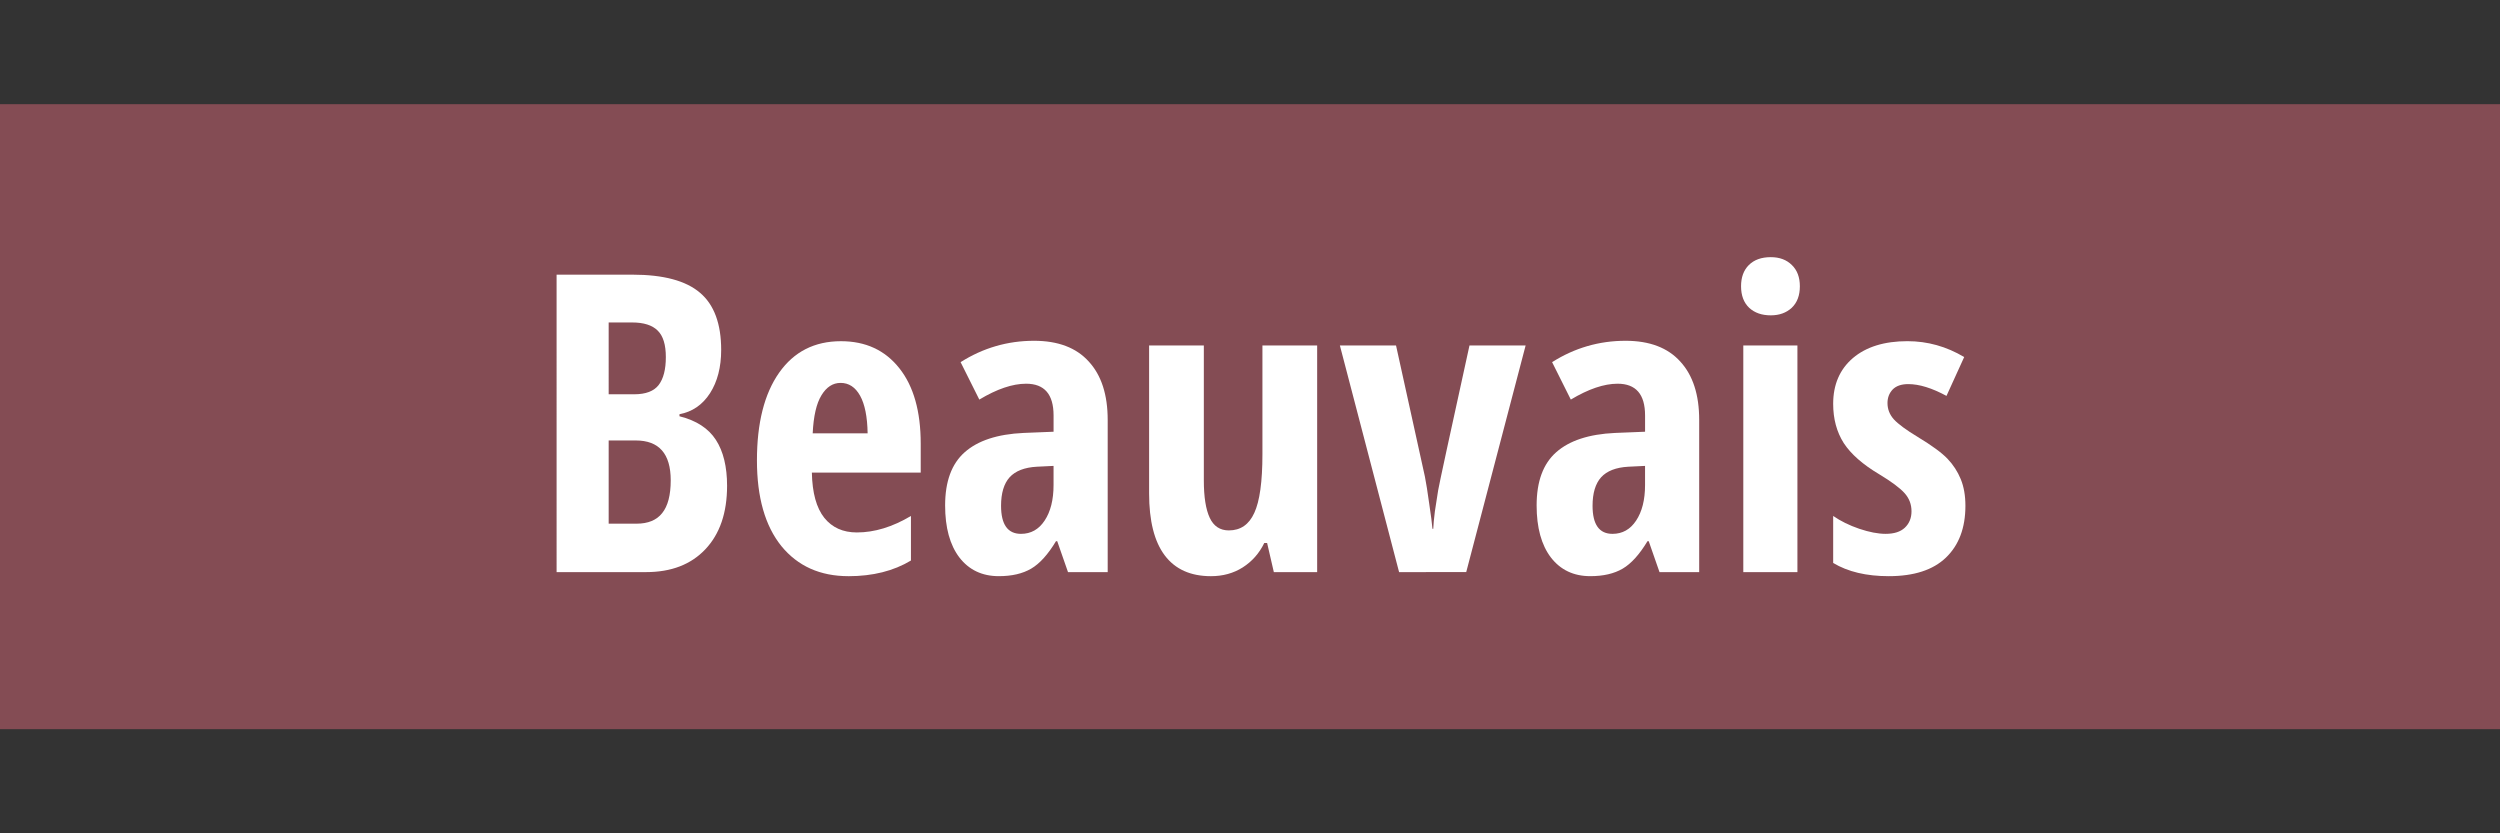 <?xml version="1.0" encoding="UTF-8"?>
<svg enable-background="new 0 0 300 100" version="1.1" viewBox="0 0 300 100" xml:space="preserve" xmlns="http://www.w3.org/2000/svg">
  <rect x="0" y="0" width="300" height="100" fill="#333333" stroke="none"/>
  <g fill-rule="evenodd">
    <rect y="12.5" width="300" height="75" fill="#844c54"/>
    <g fill="#fff" stroke-width=".524px" aria-label="Beauvais"><path d="m66.791 32.959h9.106q5.566 0 8.105 2.173 2.539 2.148 2.539 6.86 0 3.101-1.343 5.2-1.343 2.075-3.662 2.515v0.244q3.027 0.757 4.37 2.832 1.343 2.075 1.343 5.518 0 4.858-2.612 7.617-2.588 2.734-7.104 2.734h-10.742zm6.25 14.355h3.052q2.1 0 2.954-1.123t0.854-3.345q0-2.222-0.977-3.174-0.977-0.977-3.076-0.977h-2.808zm0 5.542v9.985h3.345q2.075 0 3.076-1.27 1.025-1.27 1.025-3.931 0-4.785-4.199-4.785z"/><path d="m101.82 69.141q-5.103 0-8.057-3.613-2.93-3.638-2.93-10.278 0-6.738 2.661-10.522 2.661-3.784 7.422-3.784 4.443 0 7.007 3.247 2.563 3.223 2.563 9.058v3.467h-13.062q0.073 3.638 1.489 5.42 1.416 1.758 3.906 1.758 3.174 0 6.494-1.978v5.347q-3.125 1.88-7.495 1.88zm-0.952-23.193q-1.392 0-2.295 1.489-0.903 1.465-1.05 4.565h6.592q-0.049-2.978-0.903-4.517-0.854-1.538-2.344-1.538z"/><path d="m128.16 68.652-1.294-3.711h-0.146q-1.44 2.393-2.978 3.296-1.538 0.903-3.882 0.903-3.003 0-4.736-2.246-1.709-2.246-1.709-6.25 0-4.297 2.344-6.372 2.368-2.1 7.056-2.319l3.613-0.146v-1.953q0-3.809-3.296-3.809-2.441 0-5.615 1.904l-2.246-4.492q4.053-2.563 8.813-2.563 4.321 0 6.567 2.49 2.271 2.466 2.271 7.007v18.262zm-5.64-4.59q1.782 0 2.832-1.587 1.074-1.611 1.074-4.272v-2.295l-2.002 0.098q-2.222 0.122-3.272 1.27-1.025 1.147-1.025 3.418 0 3.369 2.393 3.369z"/><path d="m152.86 68.652-0.806-3.491h-0.342q-0.903 1.855-2.588 2.93-1.66 1.05-3.809 1.05-3.662 0-5.542-2.49-1.88-2.49-1.88-7.446v-17.749h6.567v16.187q0 2.978 0.708 4.492 0.708 1.514 2.295 1.514 2.1 0 3.052-2.1 0.977-2.1 0.977-7.056v-13.037h6.567v27.197z"/><path d="m167.89 68.652-7.104-27.197h6.738l3.467 15.747q0.22 1.099 0.513 3.223 0.317 2.1 0.391 3.027h0.098q0.024-0.732 0.195-2.1 0.195-1.367 0.391-2.515 0.195-1.147 3.76-17.383h6.738l-7.129 27.197z"/><path d="m199.14 68.652-1.294-3.711h-0.146q-1.44 2.393-2.978 3.296-1.538 0.903-3.882 0.903-3.003 0-4.736-2.246-1.709-2.246-1.709-6.25 0-4.297 2.344-6.372 2.368-2.1 7.056-2.319l3.613-0.146v-1.953q0-3.809-3.296-3.809-2.441 0-5.615 1.904l-2.246-4.492q4.053-2.563 8.813-2.563 4.321 0 6.567 2.49 2.271 2.466 2.271 7.007v18.262zm-5.64-4.59q1.782 0 2.832-1.587 1.074-1.611 1.074-4.272v-2.295l-2.002 0.098q-2.222 0.122-3.272 1.27-1.025 1.147-1.025 3.418 0 3.369 2.393 3.369z"/><path d="m215.69 68.652h-6.494v-27.197h6.494zm-6.763-34.302q0-1.611 0.928-2.539 0.952-0.952 2.637-0.952 1.587 0 2.539 0.952 0.952 0.928 0.952 2.539 0 1.66-0.977 2.588-0.977 0.903-2.515 0.903-1.611 0-2.588-0.903-0.977-0.928-0.977-2.588z"/><path d="m235.85 60.693q0 3.979-2.344 6.226-2.319 2.222-6.86 2.222-4.028 0-6.665-1.587v-5.64q1.343 0.928 3.125 1.538 1.807 0.61 3.174 0.61 1.514 0 2.295-0.732 0.806-0.757 0.806-1.978 0-1.245-0.83-2.173-0.83-0.928-3.052-2.271-2.954-1.758-4.248-3.735-1.27-2.002-1.27-4.712 0-3.467 2.368-5.493 2.393-2.026 6.543-2.026 3.613 0 6.811 1.904l-2.124 4.663q-2.612-1.416-4.59-1.416-1.245 0-1.88 0.659-0.61 0.659-0.61 1.611 0 1.099 0.757 1.953 0.781 0.854 2.881 2.124 2.539 1.538 3.564 2.612t1.587 2.441q0.562 1.367 0.562 3.198z"/></g>
  </g>
</svg>
